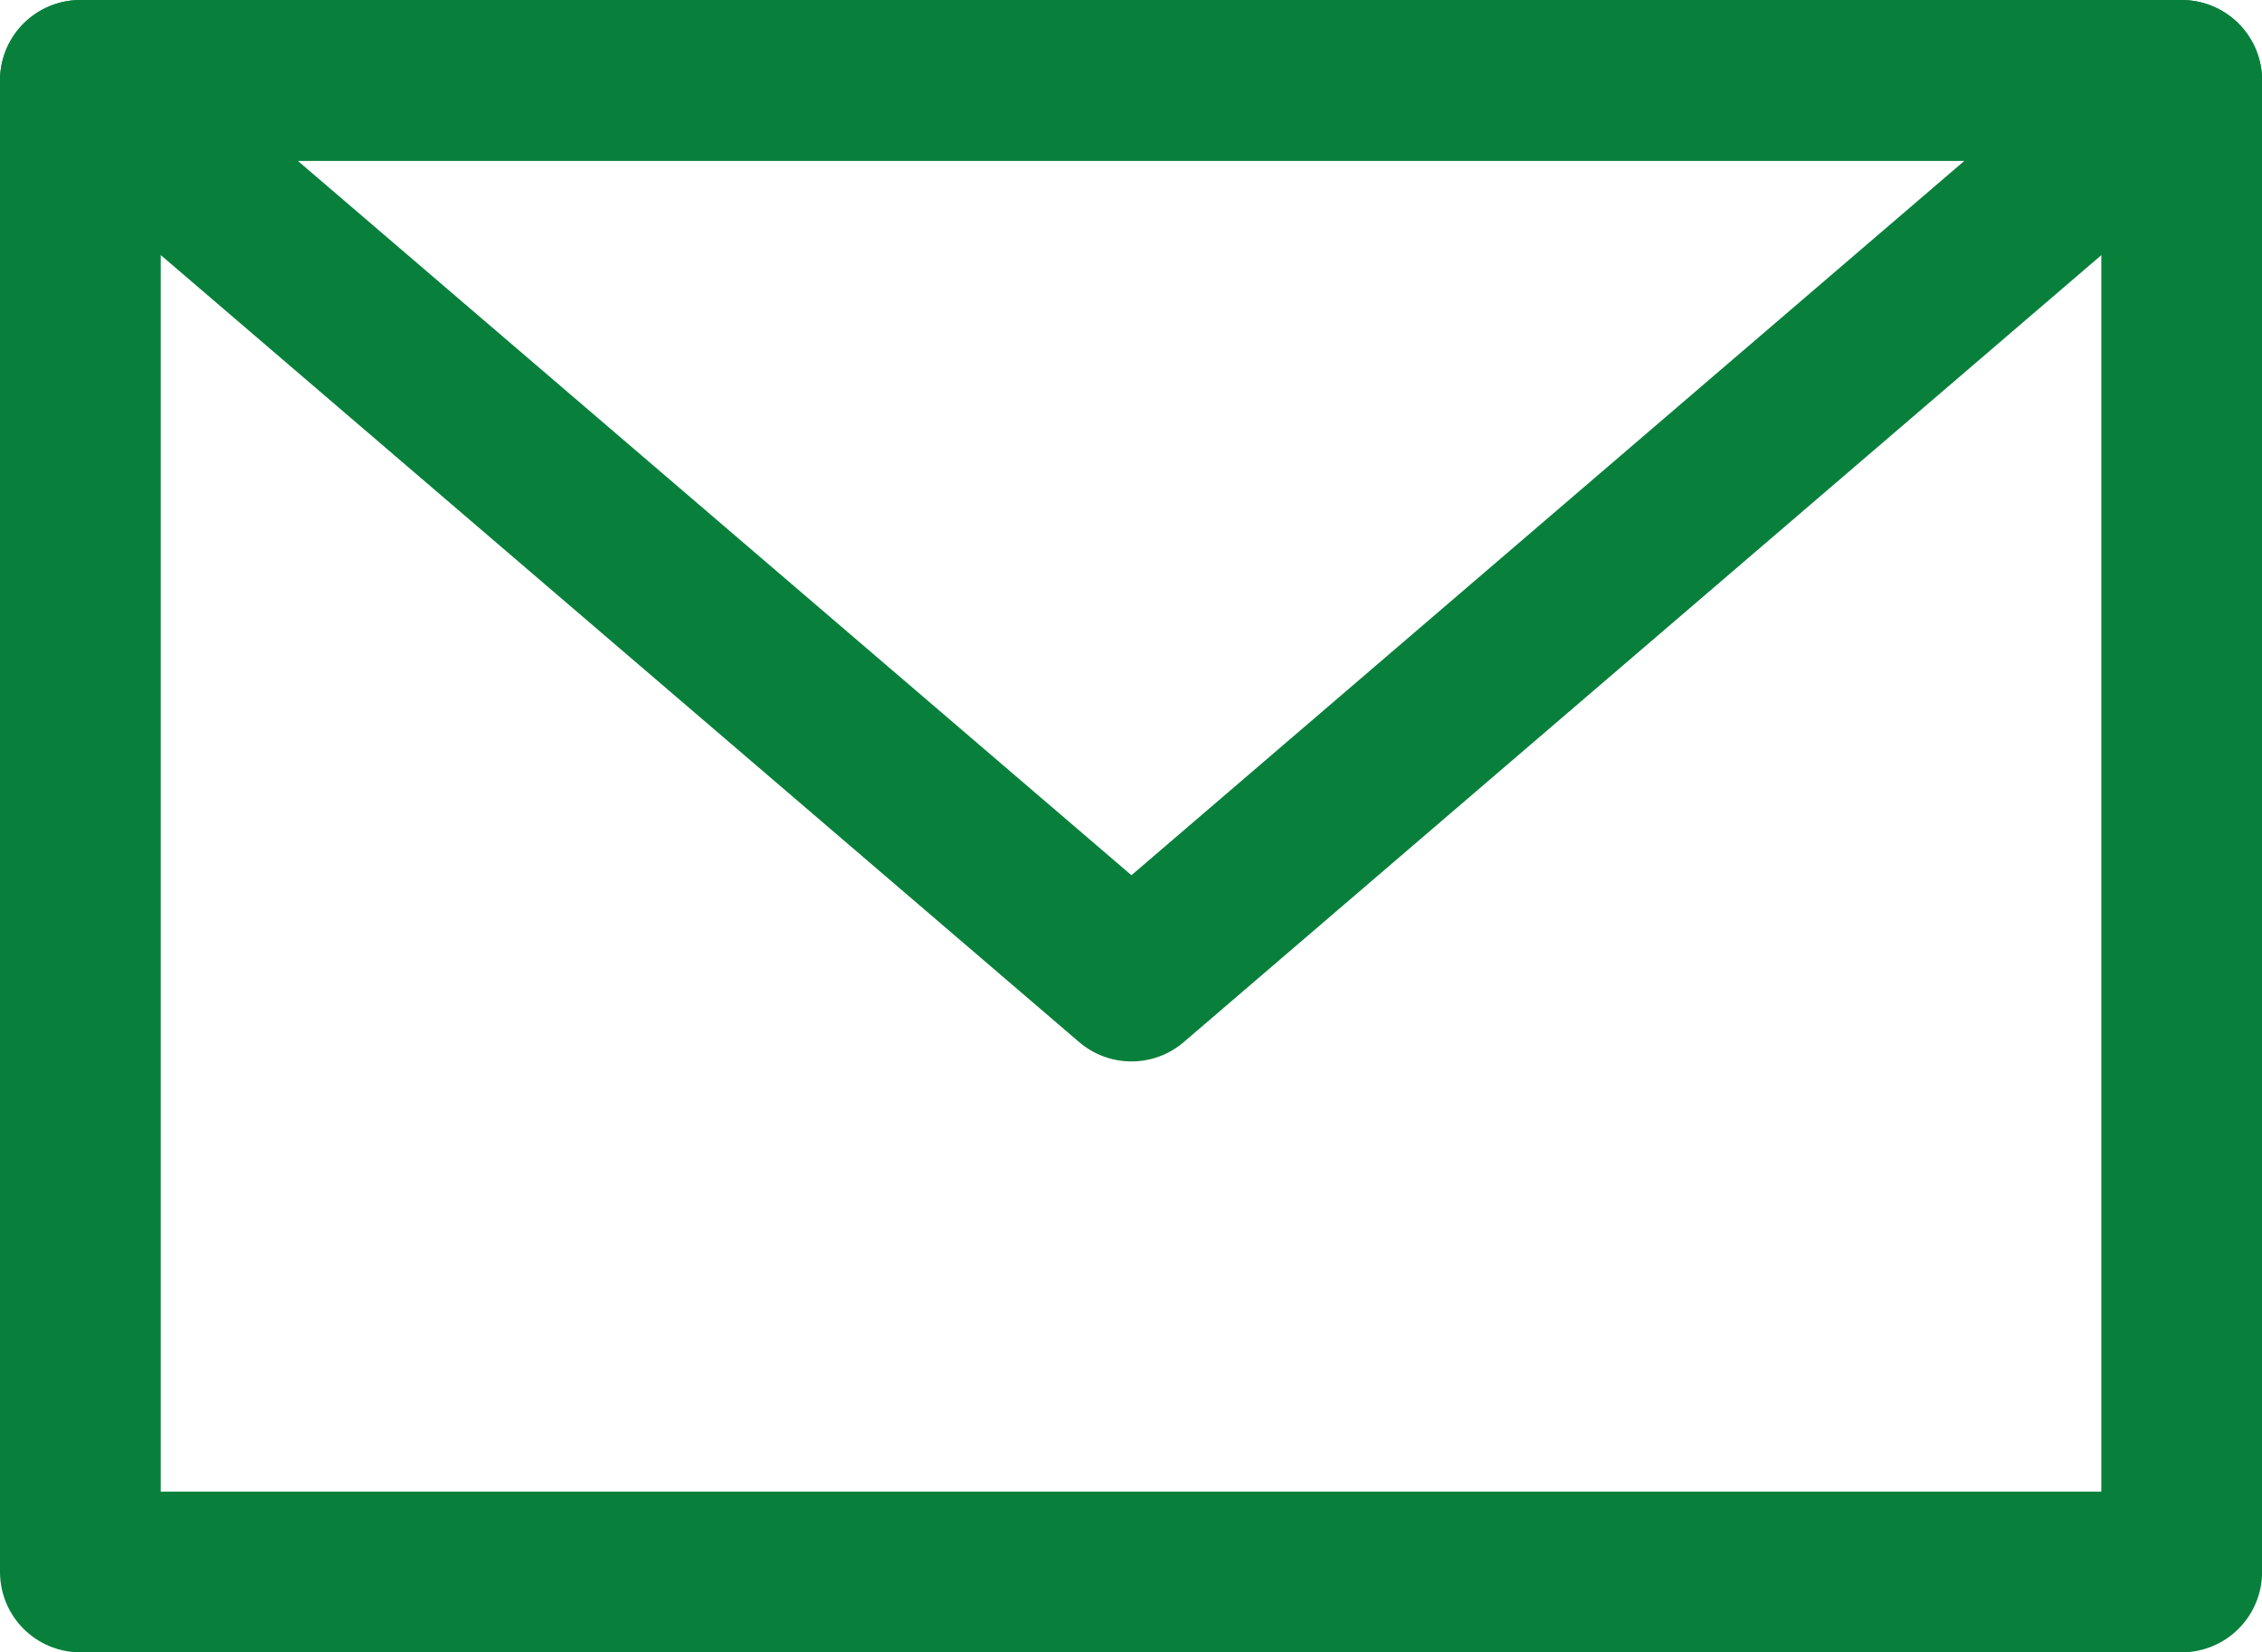<?xml version="1.0" encoding="utf-8"?>
<!-- Generator: Adobe Illustrator 15.0.0, SVG Export Plug-In . SVG Version: 6.00 Build 0)  -->
<!DOCTYPE svg PUBLIC "-//W3C//DTD SVG 1.1//EN" "http://www.w3.org/Graphics/SVG/1.1/DTD/svg11.dtd">
<svg version="1.1" id="レイヤー_1" xmlns="http://www.w3.org/2000/svg" xmlns:xlink="http://www.w3.org/1999/xlink" x="0px"
	 y="0px" width="32.225px" height="23.542px" viewBox="0 0 32.225 23.542" enable-background="new 0 0 32.225 23.542"
	 xml:space="preserve">
<g>
	
		<rect x="1.145" y="1.145" fill="none" stroke="#08803C" stroke-width="2.29" stroke-linejoin="round" width="29.936" height="21.252"/>
	<polygon fill="none" stroke="#08803C" stroke-width="2.29" stroke-linejoin="round" points="16.119,13.978 31.081,1.145 
		1.145,1.145 	"/>
</g>
</svg>

